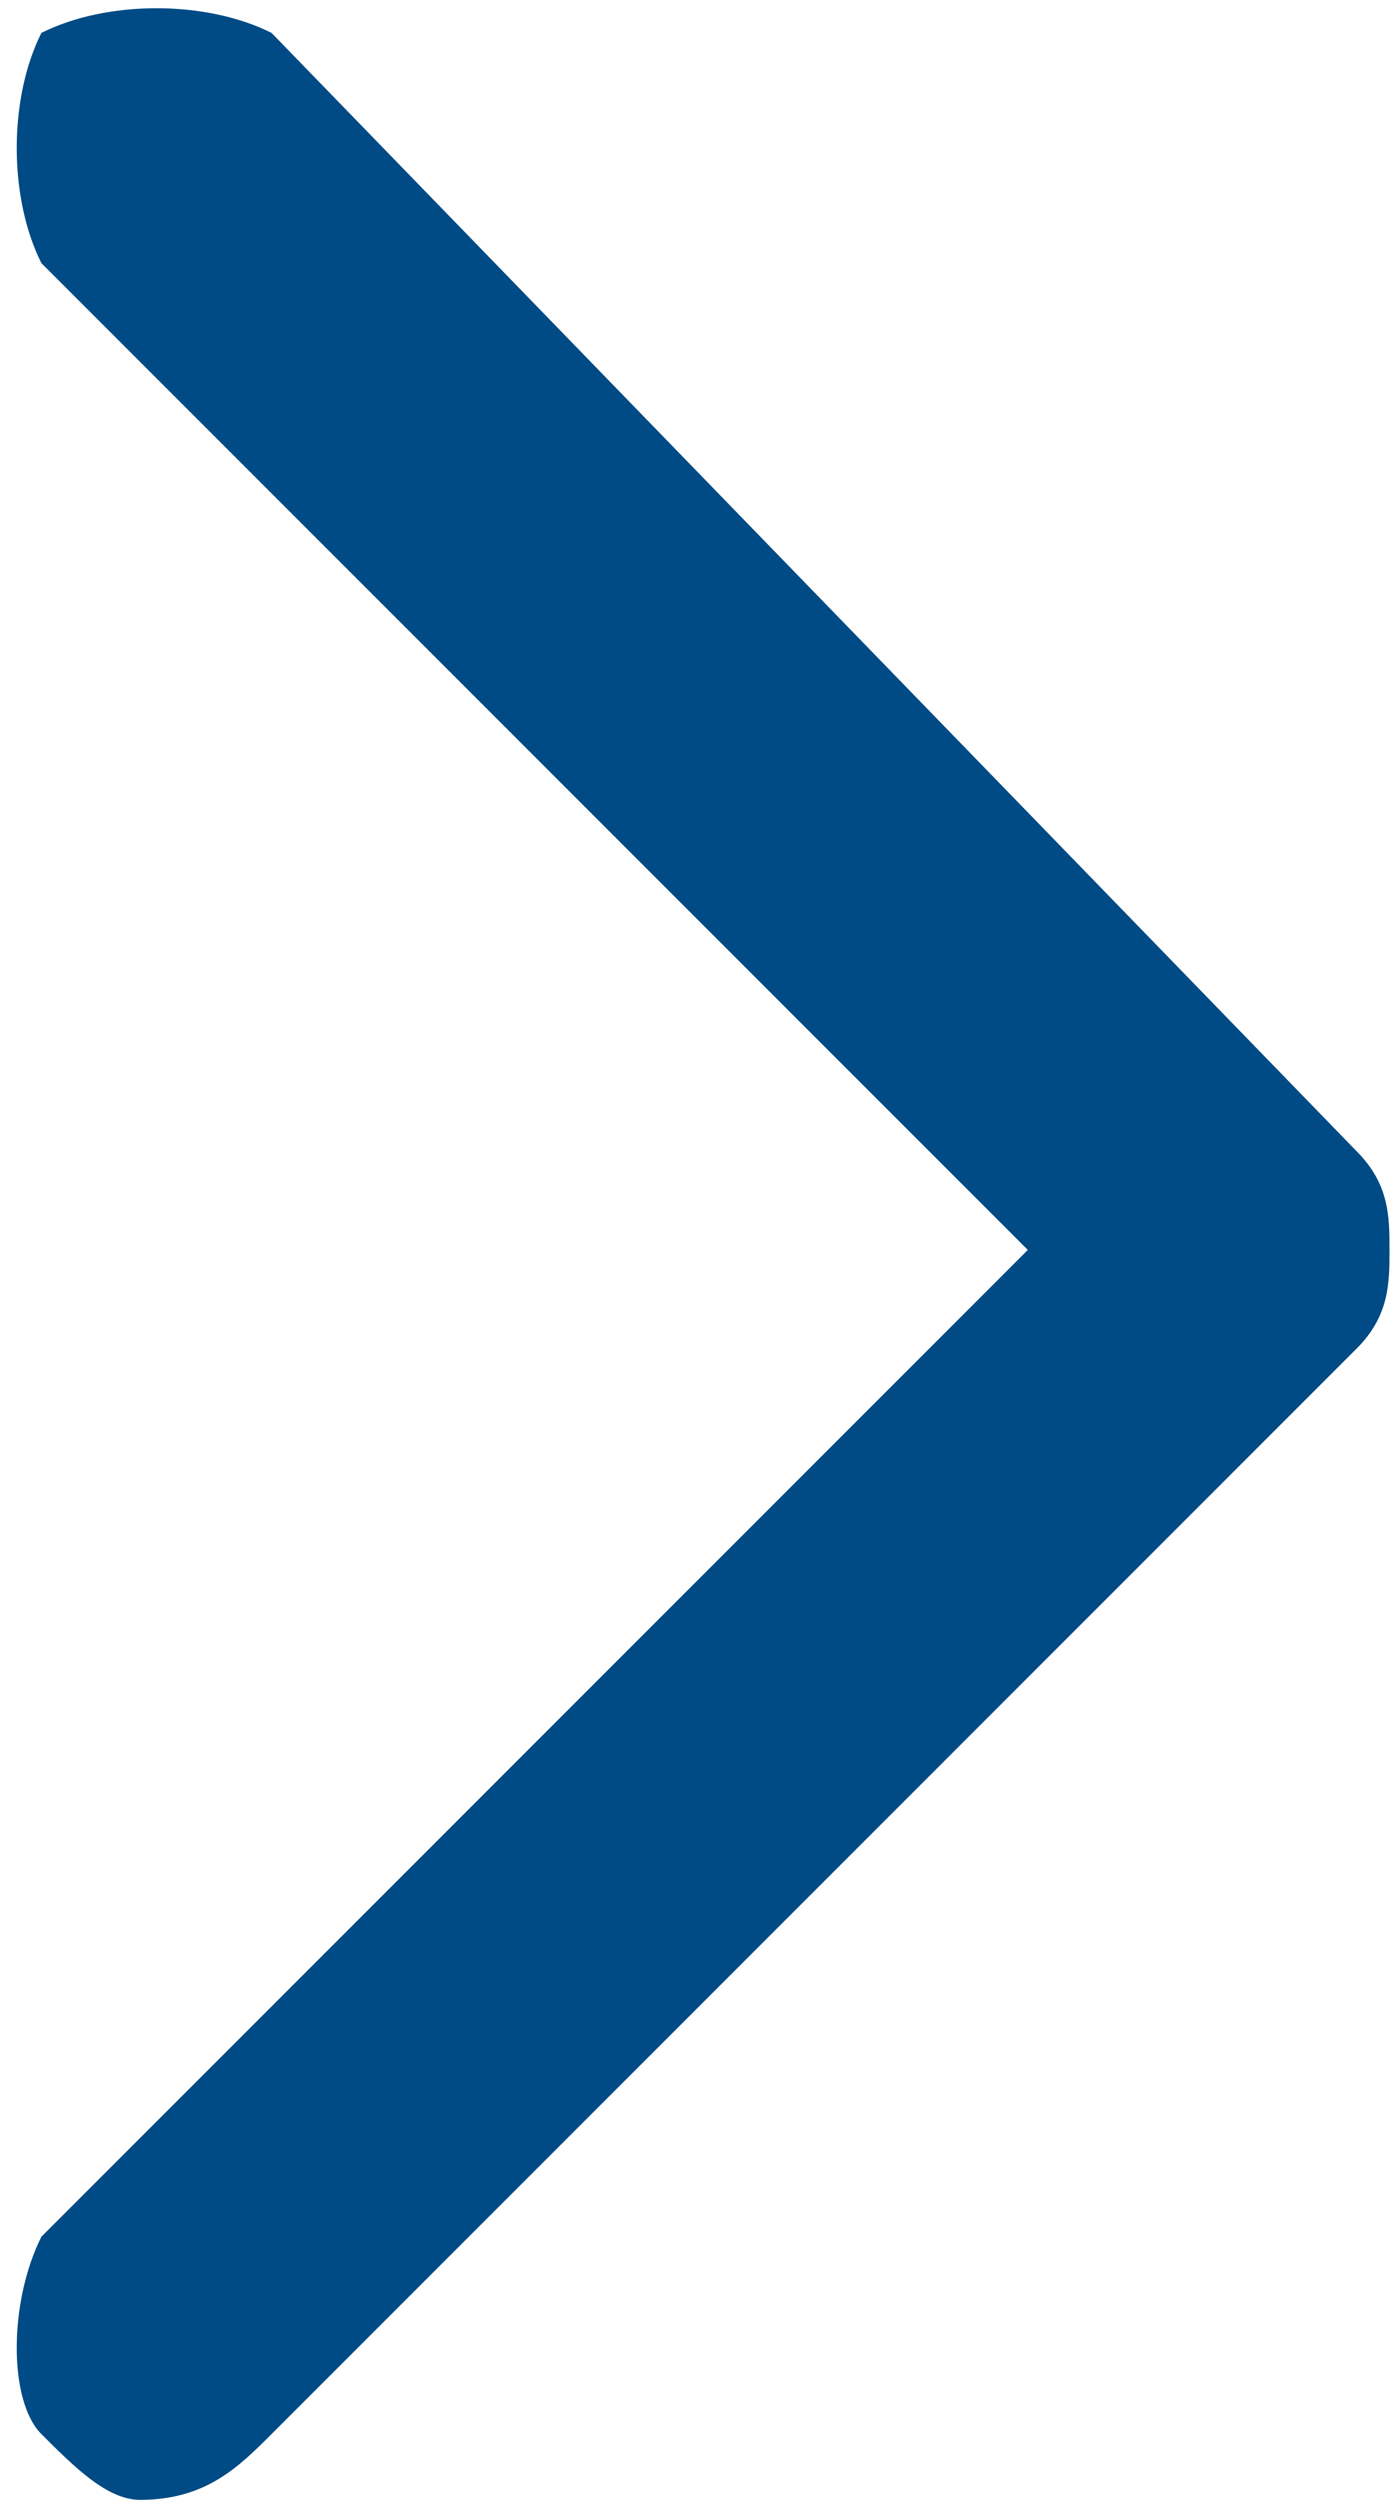 <?xml version="1.0" encoding="UTF-8"?>
<!DOCTYPE svg PUBLIC "-//W3C//DTD SVG 1.1//EN" "http://www.w3.org/Graphics/SVG/1.1/DTD/svg11.dtd">
<!-- Creator: CorelDRAW X8 -->
<svg xmlns="http://www.w3.org/2000/svg" xml:space="preserve" width="5.04mm" height="9.009mm" version="1.1" style="shape-rendering:geometricPrecision; text-rendering:geometricPrecision; image-rendering:optimizeQuality; fill-rule:evenodd; clip-rule:evenodd"
viewBox="0 0 42 76"
 xmlns:xlink="http://www.w3.org/1999/xlink"
 enable-background="new 0 0 100 100">
 <defs>
  <style type="text/css">
   <![CDATA[
    .fil0 {fill:#004B85}
   ]]>
  </style>
 </defs>
 <g id="Layer_x0020_1">
  <g id="_2321330407008">
   <path class="fil0" d="M4 76c-1,0 -2,-1 -3,-2 -1,-1 -1,-4 0,-6l30 -30 -30 -30c-1,-2 -1,-5 0,-7 2,-1 5,-1 7,0l33 34c1,1 1,2 1,3 0,1 0,2 -1,3l-33 33c-1,1 -2,2 -4,2z"/>
  </g>
 </g>
</svg>
